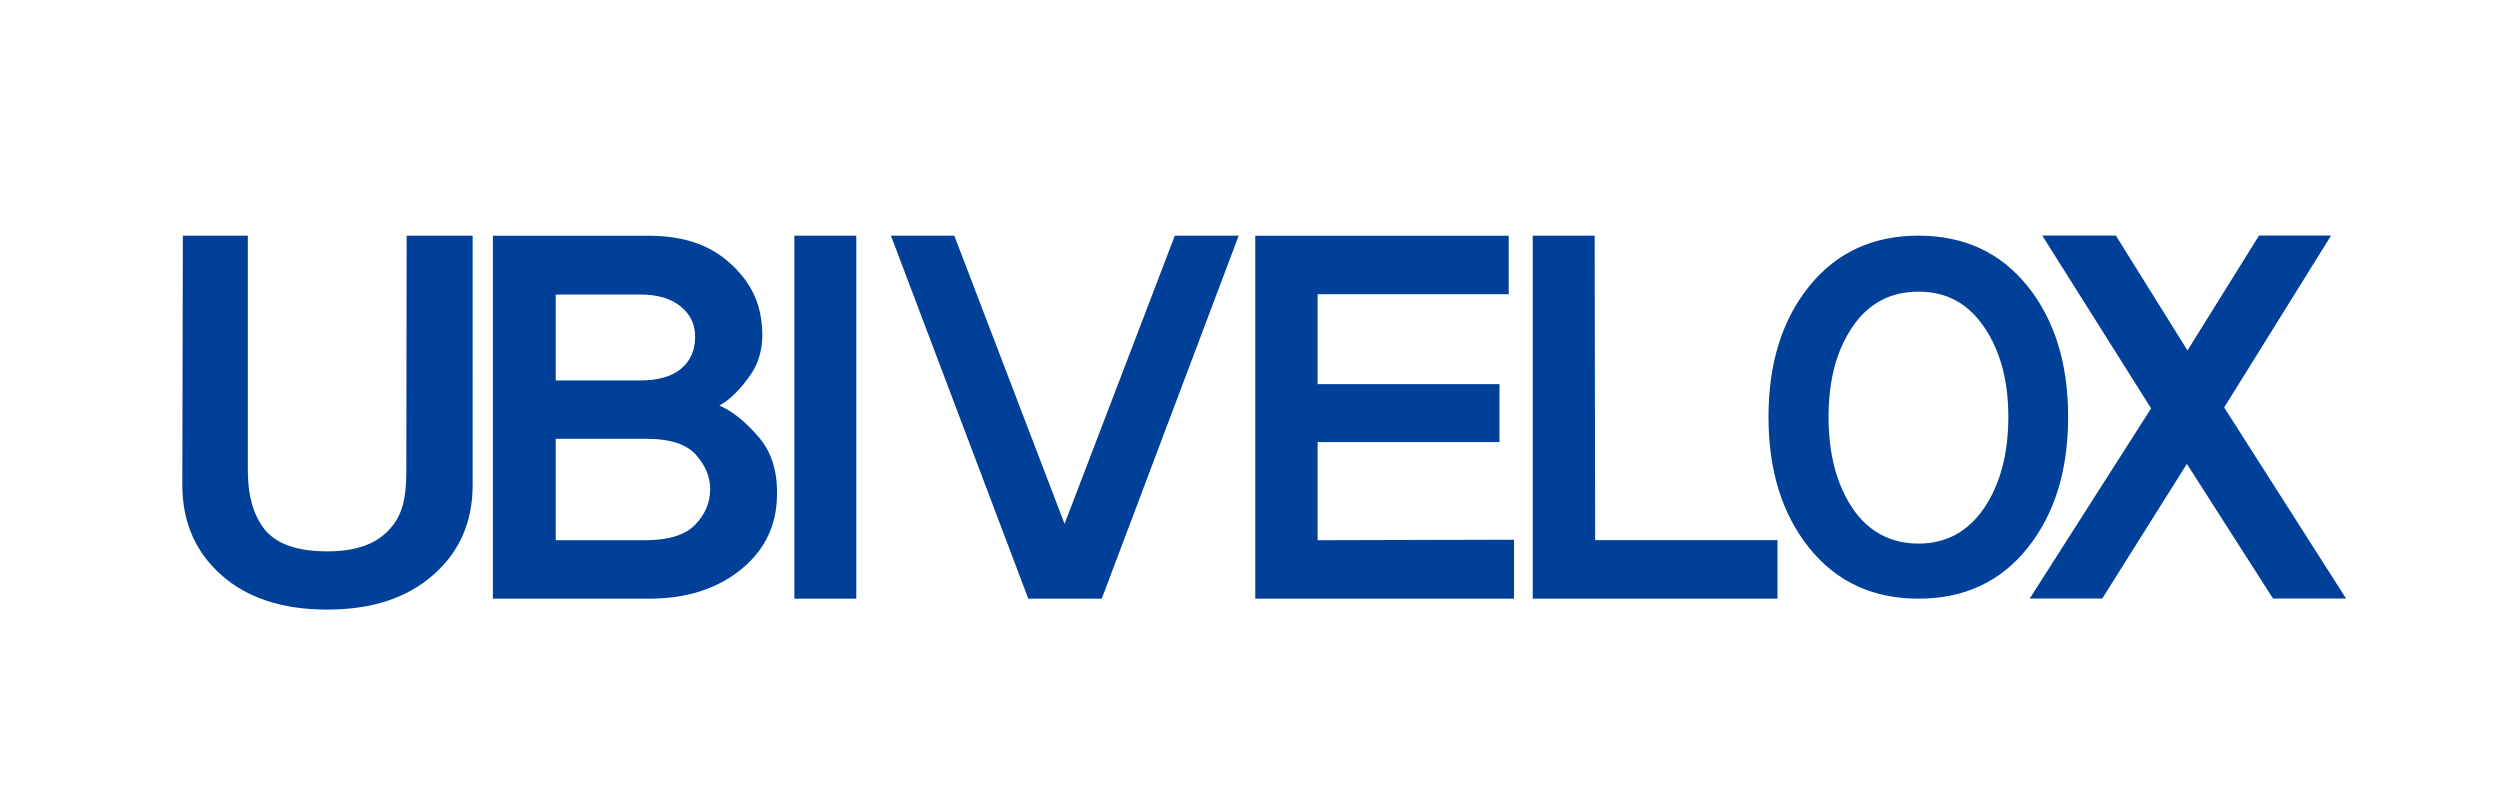<?xml version="1.0" encoding="UTF-8"?>
<svg id="_레이어_1" data-name="레이어 1" xmlns="http://www.w3.org/2000/svg" viewBox="0 0 244.63 78.73">
  <defs>
    <style>
      .cls-1 {
        fill: #004098;
      }
    </style>
  </defs>
  <path class="cls-1" d="M198.4,28c-2.65-3.29-6.2-4.94-10.67-4.94s-8.03,1.65-10.69,4.94c-2.66,3.29-3.99,7.56-3.99,12.8s1.33,9.51,3.99,12.82c2.66,3.31,6.22,4.96,10.69,4.96s8.02-1.65,10.67-4.96c2.65-3.31,3.97-7.58,3.97-12.82s-1.32-9.5-3.97-12.8Zm-4.25,21.71c-1.58,2.32-3.72,3.48-6.42,3.48s-4.92-1.16-6.47-3.48c-1.55-2.32-2.33-5.29-2.33-8.91s.77-6.5,2.33-8.8c1.55-2.3,3.71-3.46,6.47-3.46s4.84,1.15,6.42,3.46c1.58,2.31,2.37,5.24,2.37,8.8s-.79,6.6-2.37,8.91Zm-123.76-10.02c1.07-.6,2.11-1.63,3.1-3.09,.99-1.47,1.32-3.3,.97-5.5-.32-2.14-1.43-4.02-3.34-5.62-1.91-1.61-4.44-2.41-7.6-2.41h-15.29V58.58h15.33c3.5,0,6.42-.9,8.74-2.69,2.32-1.8,3.55-4.09,3.71-6.9,.16-2.61-.44-4.7-1.8-6.26-1.36-1.56-2.64-2.57-3.84-3.05Zm-16-10.87h8.28c1.67,0,2.98,.39,3.93,1.16,.95,.77,1.42,1.76,1.42,2.95,0,1.36-.47,2.41-1.4,3.17-.93,.76-2.27,1.13-4,1.13h-8.24v-8.41Zm13.63,22.53c-.98,1.01-2.6,1.51-4.88,1.51h-8.76v-9.92h8.95c2.21,0,3.79,.51,4.74,1.53,.94,1.03,1.42,2.17,1.42,3.43s-.49,2.44-1.47,3.45Zm149.62-11.48l10.46-16.82h-7.05l-7,11.24-7.01-11.24h-7.2l10.65,16.91-11.88,18.61h7.1l8.28-13.18,8.43,13.18h7.15l-11.93-18.7Zm-113.47,11.39l-10.79-28.2h-6.2l13.44,35.52h7.19l13.4-35.52h-6.25l-10.79,28.2Zm-26.44,7.32h6.06V23.06h-6.06V58.58Zm51.2-15.32h17.8v-5.67h-17.8v-8.8h18.7v-5.72h-24.8V58.58h25.32v-5.77l-19.22,.05v-9.6Zm27.11-20.2h-6.06V58.58h23.95v-5.73h-17.84l-.05-29.79ZM39.76,45.8c0,1.88-.07,3.92-1.23,5.49-1.18,1.59-3.04,2.66-6.51,2.66s-5.44-.98-6.48-2.64c-1.09-1.73-1.29-3.6-1.29-5.51V23.06h-6.36l-.05,24.39c0,3.61,1.27,6.55,3.81,8.81,2.54,2.26,6,3.39,10.37,3.39s7.8-1.13,10.37-3.39c2.58-2.26,3.86-5.19,3.86-8.81V23.06h-6.46l-.03,22.74Z"/>
</svg>